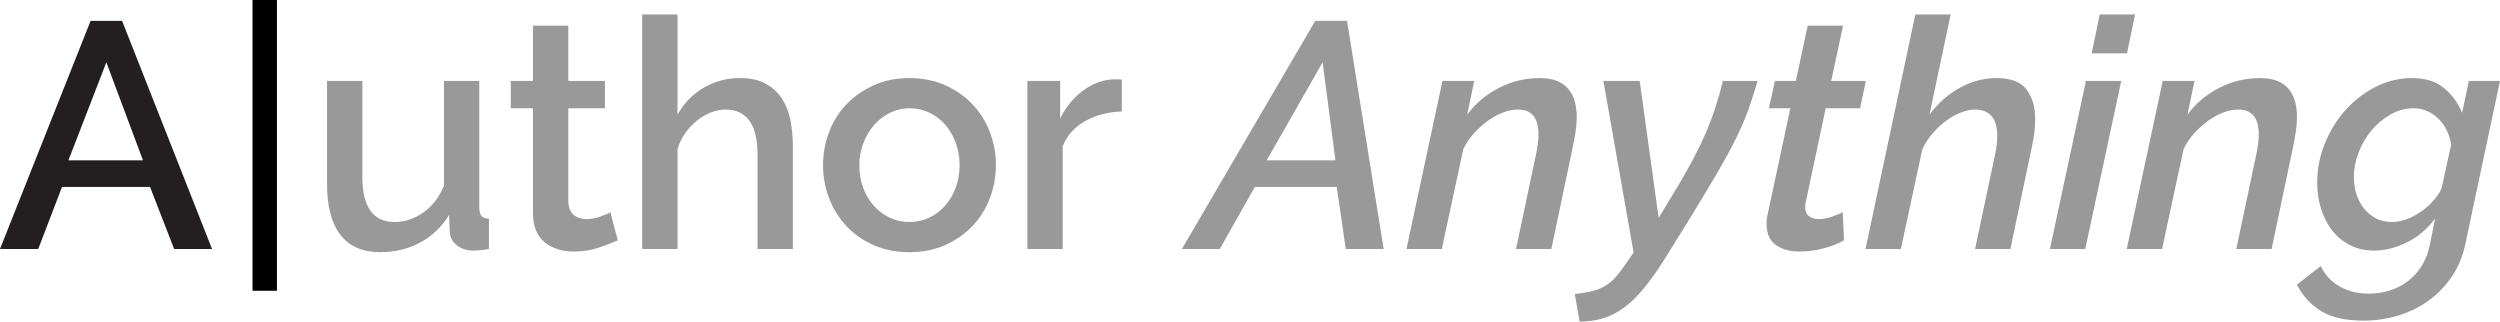 <?xml version="1.0" encoding="UTF-8"?><svg id="b" xmlns="http://www.w3.org/2000/svg" viewBox="0 0 259.731 33.41"><defs><style>.d{fill:#999;}.d,.e,.f{stroke-width:0px;}.e{fill:#000;}.f{fill:#231f20;}</style></defs><g id="c"><path class="f" d="M9.413,2.169h3.271l9.346,23.697h-3.938l-2.503-6.442H6.442l-2.47,6.442H0L9.413,2.169ZM14.853,16.655l-3.805-10.18-3.938,10.18h7.744Z"/><path class="e" d="M26.234,30.206V0h2.537v30.206h-2.537Z"/><path class="d" d="M39.517,26.201c-1.825,0-3.204-.595-4.139-1.786s-1.402-2.965-1.402-5.324v-10.681h3.671v9.946c0,3.137,1.112,4.706,3.337,4.706,1.046,0,2.036-.322,2.971-.968.935-.645,1.657-1.58,2.169-2.804v-10.881h3.671v13.117c0,.423.072.723.217.901.145.179.406.279.785.301v3.137c-.379.067-.69.111-.935.133-.245.022-.479.034-.701.034-.667,0-1.235-.184-1.702-.551s-.712-.84-.734-1.418l-.066-1.736c-.779,1.269-1.792,2.231-3.038,2.887s-2.615.985-4.105.985Z"/><path class="d" d="M64.182,24.965c-.467.223-1.113.473-1.936.751-.823.278-1.702.417-2.637.417-.579,0-1.124-.078-1.635-.234-.512-.155-.963-.389-1.352-.701-.389-.312-.695-.718-.917-1.218-.223-.5-.334-1.106-.334-1.819v-10.915h-2.303v-2.837h2.303V2.67h3.671v5.741h3.805v2.837h-3.805v9.746c.044.623.239,1.074.584,1.352.345.278.773.417,1.285.417s1.001-.089,1.469-.267c.467-.178.812-.322,1.035-.434l.768,2.903Z"/><path class="d" d="M82.372,25.867h-3.671v-9.779c0-1.602-.284-2.787-.851-3.555s-1.385-1.151-2.453-1.151c-.512,0-1.024.1-1.536.3s-.996.484-1.452.851c-.457.367-.863.801-1.218,1.302-.356.5-.623,1.051-.801,1.652v10.38h-3.671V1.502h3.671v10.414c.668-1.202,1.574-2.136,2.72-2.804s2.397-1.001,3.755-1.001c1.09,0,1.986.195,2.687.584.701.39,1.263.907,1.686,1.552.422.646.718,1.396.884,2.253.167.857.25,1.764.25,2.72v10.647Z"/><path class="d" d="M94.487,26.201c-1.381,0-2.619-.245-3.722-.734-1.101-.489-2.042-1.146-2.82-1.969s-1.38-1.786-1.802-2.887c-.423-1.102-.634-2.253-.634-3.455s.211-2.353.634-3.454c.422-1.102,1.029-2.064,1.819-2.887.79-.823,1.736-1.479,2.838-1.969,1.102-.489,2.33-.734,3.688-.734s2.586.245,3.688.734c1.102.49,2.047,1.146,2.838,1.969.789.823,1.396,1.786,1.818,2.887.422,1.101.635,2.253.635,3.454s-.213,2.353-.635,3.455-1.029,2.064-1.818,2.887c-.791.823-1.736,1.48-2.838,1.969s-2.33.734-3.688.734ZM89.28,17.189c0,.846.134,1.625.401,2.336s.634,1.33,1.101,1.852c.467.523,1.018.935,1.652,1.235.635.301,1.318.451,2.053.451s1.418-.15,2.053-.451c.635-.3,1.186-.717,1.652-1.251s.834-1.157,1.102-1.869c.266-.712.4-1.49.4-2.336,0-.823-.135-1.596-.4-2.319-.268-.723-.635-1.352-1.102-1.886-.467-.534-1.018-.952-1.652-1.252s-1.318-.451-2.053-.451c-.713,0-1.385.156-2.02.467-.635.312-1.185.734-1.652,1.269-.467.534-.84,1.163-1.118,1.886-.278.723-.417,1.497-.417,2.32Z"/><path class="d" d="M116.549,11.582c-1.425.045-2.687.373-3.788.984-1.102.612-1.886,1.485-2.354,2.62v10.681h-3.671V8.411h3.404v3.905c.601-1.202,1.385-2.164,2.353-2.887.968-.723,2.008-1.118,3.121-1.185h.551c.145,0,.272.011.384.033v3.304Z"/><path class="d" d="M136.642,2.169h3.304l3.806,23.697h-3.938l-.935-6.442h-8.512l-3.638,6.442h-3.938l13.852-23.697ZM138.744,16.655l-1.335-10.18-5.808,10.18h7.143Z"/><path class="d" d="M149.858,8.411h3.304l-.733,3.505c.867-1.179,1.969-2.108,3.304-2.787,1.335-.679,2.737-1.018,4.206-1.018.733,0,1.346.1,1.835.3s.885.484,1.186.851c.3.367.517.796.65,1.285.134.49.2,1.035.2,1.635,0,.467-.039.957-.117,1.469-.078.512-.172,1.035-.283,1.569l-2.236,10.647h-3.671l2.069-9.779c.088-.422.155-.806.2-1.151.044-.345.066-.673.066-.985,0-1.713-.713-2.57-2.136-2.57-.49,0-1.002.1-1.536.3-.533.2-1.057.484-1.568.851s-.996.801-1.452,1.302-.829,1.051-1.118,1.652l-2.235,10.38h-3.672l3.738-17.456Z"/><path class="d" d="M163.609,30.54c.689-.067,1.279-.162,1.769-.284.489-.123.924-.29,1.302-.501s.729-.49,1.052-.834c.322-.345.662-.773,1.018-1.285l.968-1.402-3.137-17.823h3.771l1.969,14.219,1.135-1.869c.823-1.335,1.53-2.542,2.12-3.622.589-1.079,1.096-2.097,1.519-3.054.422-.957.784-1.891,1.084-2.804.301-.912.573-1.869.818-2.871h3.604c-.312,1.068-.634,2.069-.968,3.004s-.757,1.919-1.269,2.954-1.141,2.192-1.886,3.471c-.746,1.28-1.664,2.809-2.754,4.589l-2.67,4.306c-.779,1.246-1.514,2.292-2.203,3.138-.689.845-1.385,1.529-2.086,2.052-.7.523-1.43.901-2.186,1.135-.757.233-1.58.35-2.47.35l-.501-2.87Z"/><path class="d" d="M186.905,26.134c-.957,0-1.758-.229-2.403-.684-.646-.456-.968-1.185-.968-2.187,0-.378.045-.745.134-1.101l2.336-10.915h-2.235l.634-2.837h2.17l1.234-5.741h3.672l-1.235,5.741h3.604l-.601,2.837h-3.571l-2.069,9.746c-.045.223-.066.39-.066.5,0,.446.133.768.4.968.267.2.589.3.968.3.512,0,1.001-.089,1.469-.267.467-.178.822-.322,1.067-.434l.134,2.903c-.512.312-1.19.584-2.036.818-.846.234-1.725.351-2.637.351Z"/><path class="d" d="M198.988,1.502h3.671l-2.203,10.414c.89-1.202,1.947-2.136,3.171-2.804s2.481-1.001,3.771-1.001c1.513,0,2.564.4,3.154,1.202.589.801.885,1.814.885,3.037,0,.445-.028.907-.084,1.385-.056.479-.139.974-.25,1.485l-2.236,10.647h-3.671l2.069-9.779c.155-.712.233-1.369.233-1.969,0-.935-.2-1.624-.601-2.069-.401-.445-.969-.667-1.702-.667-.446,0-.93.1-1.452.3-.523.2-1.035.484-1.535.851-.501.367-.968.801-1.402,1.302-.434.5-.796,1.051-1.085,1.652l-2.235,10.38h-3.672l5.174-24.365Z"/><path class="d" d="M216.71,8.411h3.671l-3.737,17.456h-3.672l3.738-17.456ZM218.146,1.502h3.671l-.834,4.039h-3.672l.835-4.039Z"/><path class="d" d="M224.688,8.411h3.304l-.733,3.505c.867-1.179,1.969-2.108,3.304-2.787,1.335-.679,2.737-1.018,4.206-1.018.733,0,1.346.1,1.835.3s.885.484,1.186.851c.3.367.517.796.65,1.285.134.49.2,1.035.2,1.635,0,.467-.039.957-.117,1.469-.078.512-.172,1.035-.283,1.569l-2.236,10.647h-3.671l2.069-9.779c.088-.422.155-.806.2-1.151.044-.345.066-.673.066-.985,0-1.713-.713-2.57-2.136-2.57-.49,0-1.002.1-1.536.3-.533.2-1.057.484-1.568.851s-.996.801-1.452,1.302-.829,1.051-1.118,1.652l-2.235,10.38h-3.672l3.738-17.456Z"/><path class="d" d="M245.547,33.31c-1.848,0-3.311-.329-4.389-.984-1.079-.657-1.92-1.575-2.521-2.754l2.47-1.936c.445.935,1.107,1.646,1.986,2.136.879.489,1.886.734,3.021.734.712,0,1.407-.1,2.086-.3s1.307-.512,1.886-.935c.578-.423,1.073-.957,1.485-1.602.411-.646.706-1.413.885-2.303l.534-2.67c-.779,1.068-1.747,1.892-2.904,2.47s-2.303.868-3.438.868c-.935,0-1.77-.189-2.504-.567-.733-.378-1.352-.89-1.852-1.536-.501-.645-.885-1.39-1.151-2.236-.268-.846-.401-1.747-.401-2.704,0-1.424.268-2.792.802-4.105.533-1.312,1.251-2.47,2.152-3.471.901-1.001,1.947-1.802,3.138-2.403,1.189-.601,2.453-.901,3.788-.901s2.42.334,3.254,1.001c.835.667,1.474,1.535,1.919,2.603l.701-3.304h3.237l-3.604,16.956c-.267,1.268-.734,2.392-1.401,3.371-.668.979-1.469,1.807-2.403,2.486-.935.679-1.98,1.196-3.138,1.552-1.157.355-2.369.534-3.638.534ZM248.484,23.063c.511,0,1.022-.094,1.535-.284.512-.188,1.001-.445,1.469-.768.467-.322.89-.689,1.268-1.102.378-.411.679-.851.901-1.318l1.001-4.572c-.178-1.113-.634-2.02-1.368-2.72-.734-.701-1.58-1.052-2.536-1.052-.847,0-1.647.217-2.403.651-.757.434-1.419.991-1.986,1.669-.567.679-1.013,1.447-1.335,2.303s-.483,1.697-.483,2.52c0,.646.094,1.252.283,1.819.188.567.456,1.062.801,1.485s.757.756,1.235,1.001c.479.245,1.018.367,1.619.367Z"/></g></svg>